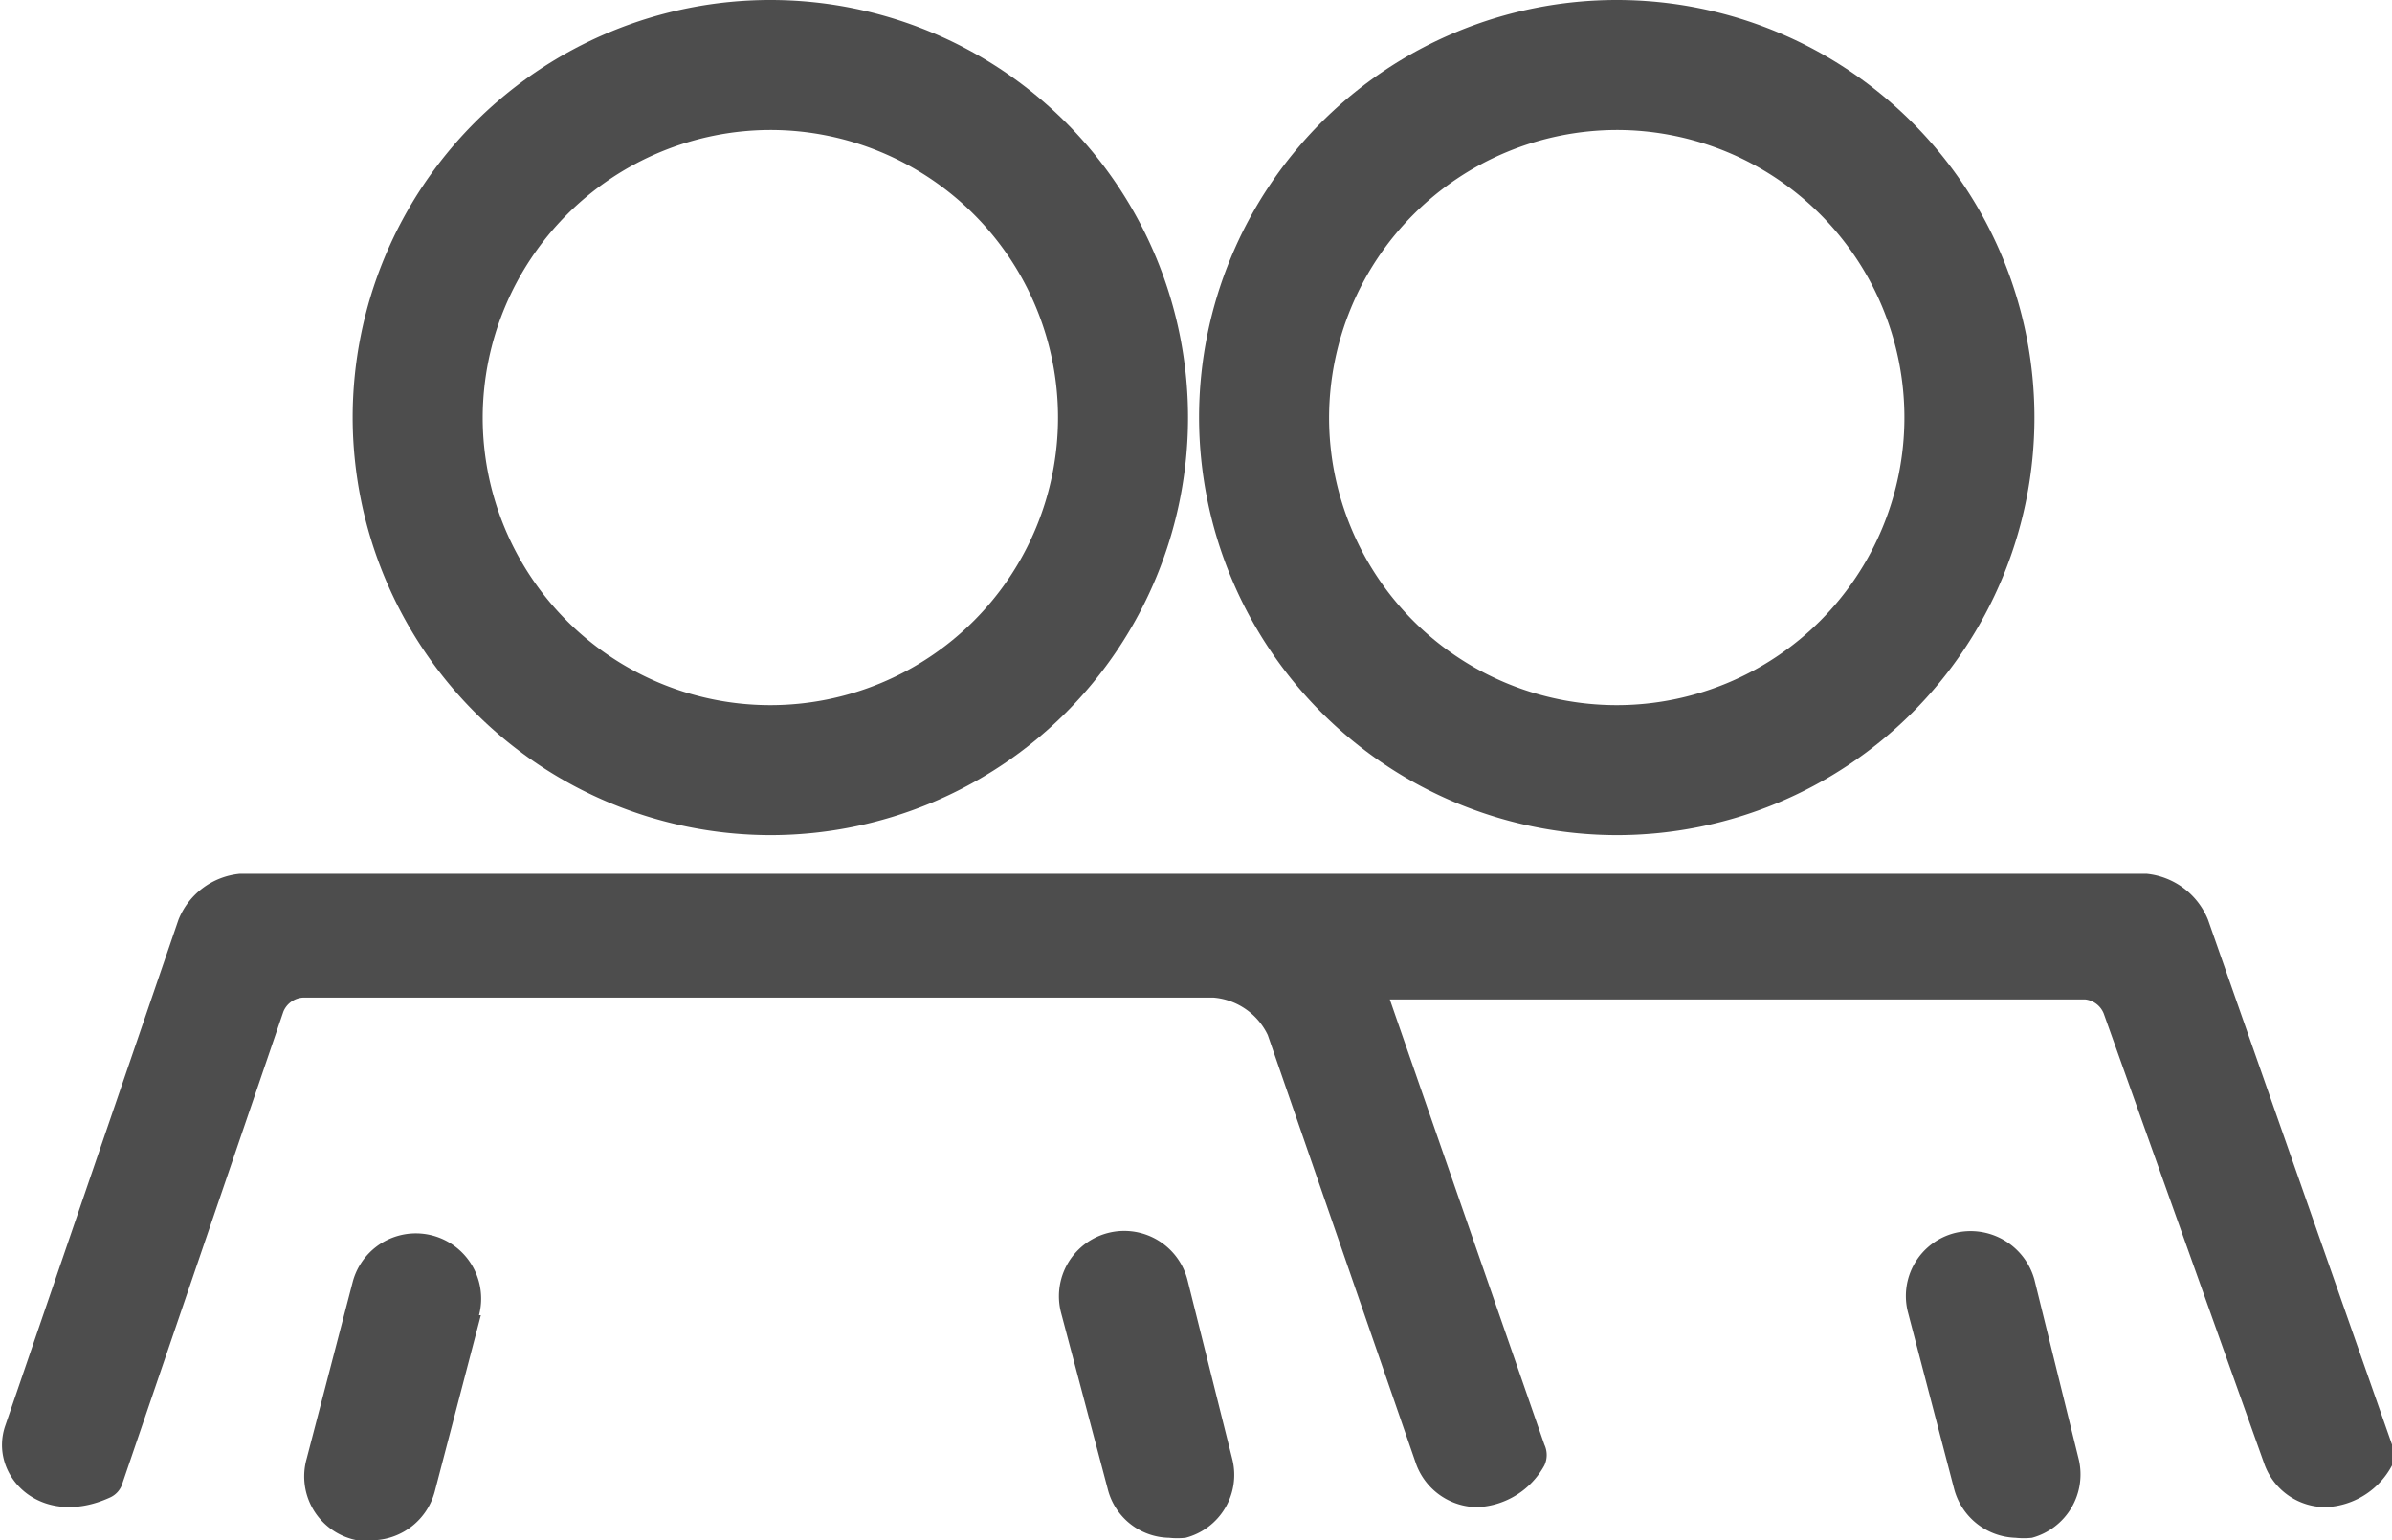 <svg xmlns="http://www.w3.org/2000/svg" viewBox="0 0 39 25.12"><defs><style>.cls-1{fill:#4d4d4d;}</style></defs><title>bringsomeone</title><g id="Layer_2" data-name="Layer 2"><g id="Layer_1-2" data-name="Layer 1"><path class="cls-1" d="M12.56,13.62A6.81,6.81,0,1,0,5.75,6.81,6.82,6.82,0,0,0,12.56,13.62Zm0-11.5A4.69,4.69,0,1,1,7.87,6.81,4.7,4.7,0,0,1,12.56,2.12Zm7.53,21.67a1.06,1.06,0,0,1-.76,1.29,1.26,1.26,0,0,1-.27,0,1.05,1.05,0,0,1-1-.8l-.76-2.87a1.06,1.06,0,1,1,2.06-.54ZM7.84,21.45l-.75,2.87a1.07,1.07,0,0,1-1,.8.84.84,0,0,1-.27,0A1.06,1.06,0,0,1,5,23.79l.75-2.88a1.06,1.06,0,0,1,2.06.54Zm18.52-7.83a6.81,6.81,0,1,0-6.81-6.81A6.82,6.82,0,0,0,26.36,13.62Zm0-11.5a4.69,4.69,0,1,1-4.69,4.69A4.7,4.7,0,0,1,26.36,2.12Zm7.53,21.67a1.07,1.07,0,0,1-.76,1.29,1.26,1.26,0,0,1-.27,0,1.07,1.07,0,0,1-1-.8l-.75-2.87a1.06,1.06,0,0,1,.76-1.3,1.08,1.08,0,0,1,1.3.76ZM39,23.56a.37.37,0,0,1,0,.34,1.28,1.28,0,0,1-1.08.68,1.06,1.06,0,0,1-1-.7L34.3,16.53A.37.37,0,0,0,34,16.3H22.66l2.52,7.26a.4.4,0,0,1,0,.34,1.31,1.31,0,0,1-1.09.68,1.07,1.07,0,0,1-1-.7l-2.42-7a1.08,1.08,0,0,0-.88-.61H4.94a.37.37,0,0,0-.32.23L2,24.18a.37.37,0,0,1-.2.24c-1.15.53-2-.37-1.71-1.18L2.91,15a1.2,1.2,0,0,1,1-.75H35A1.21,1.21,0,0,1,36,15Z"/></g></g></svg>